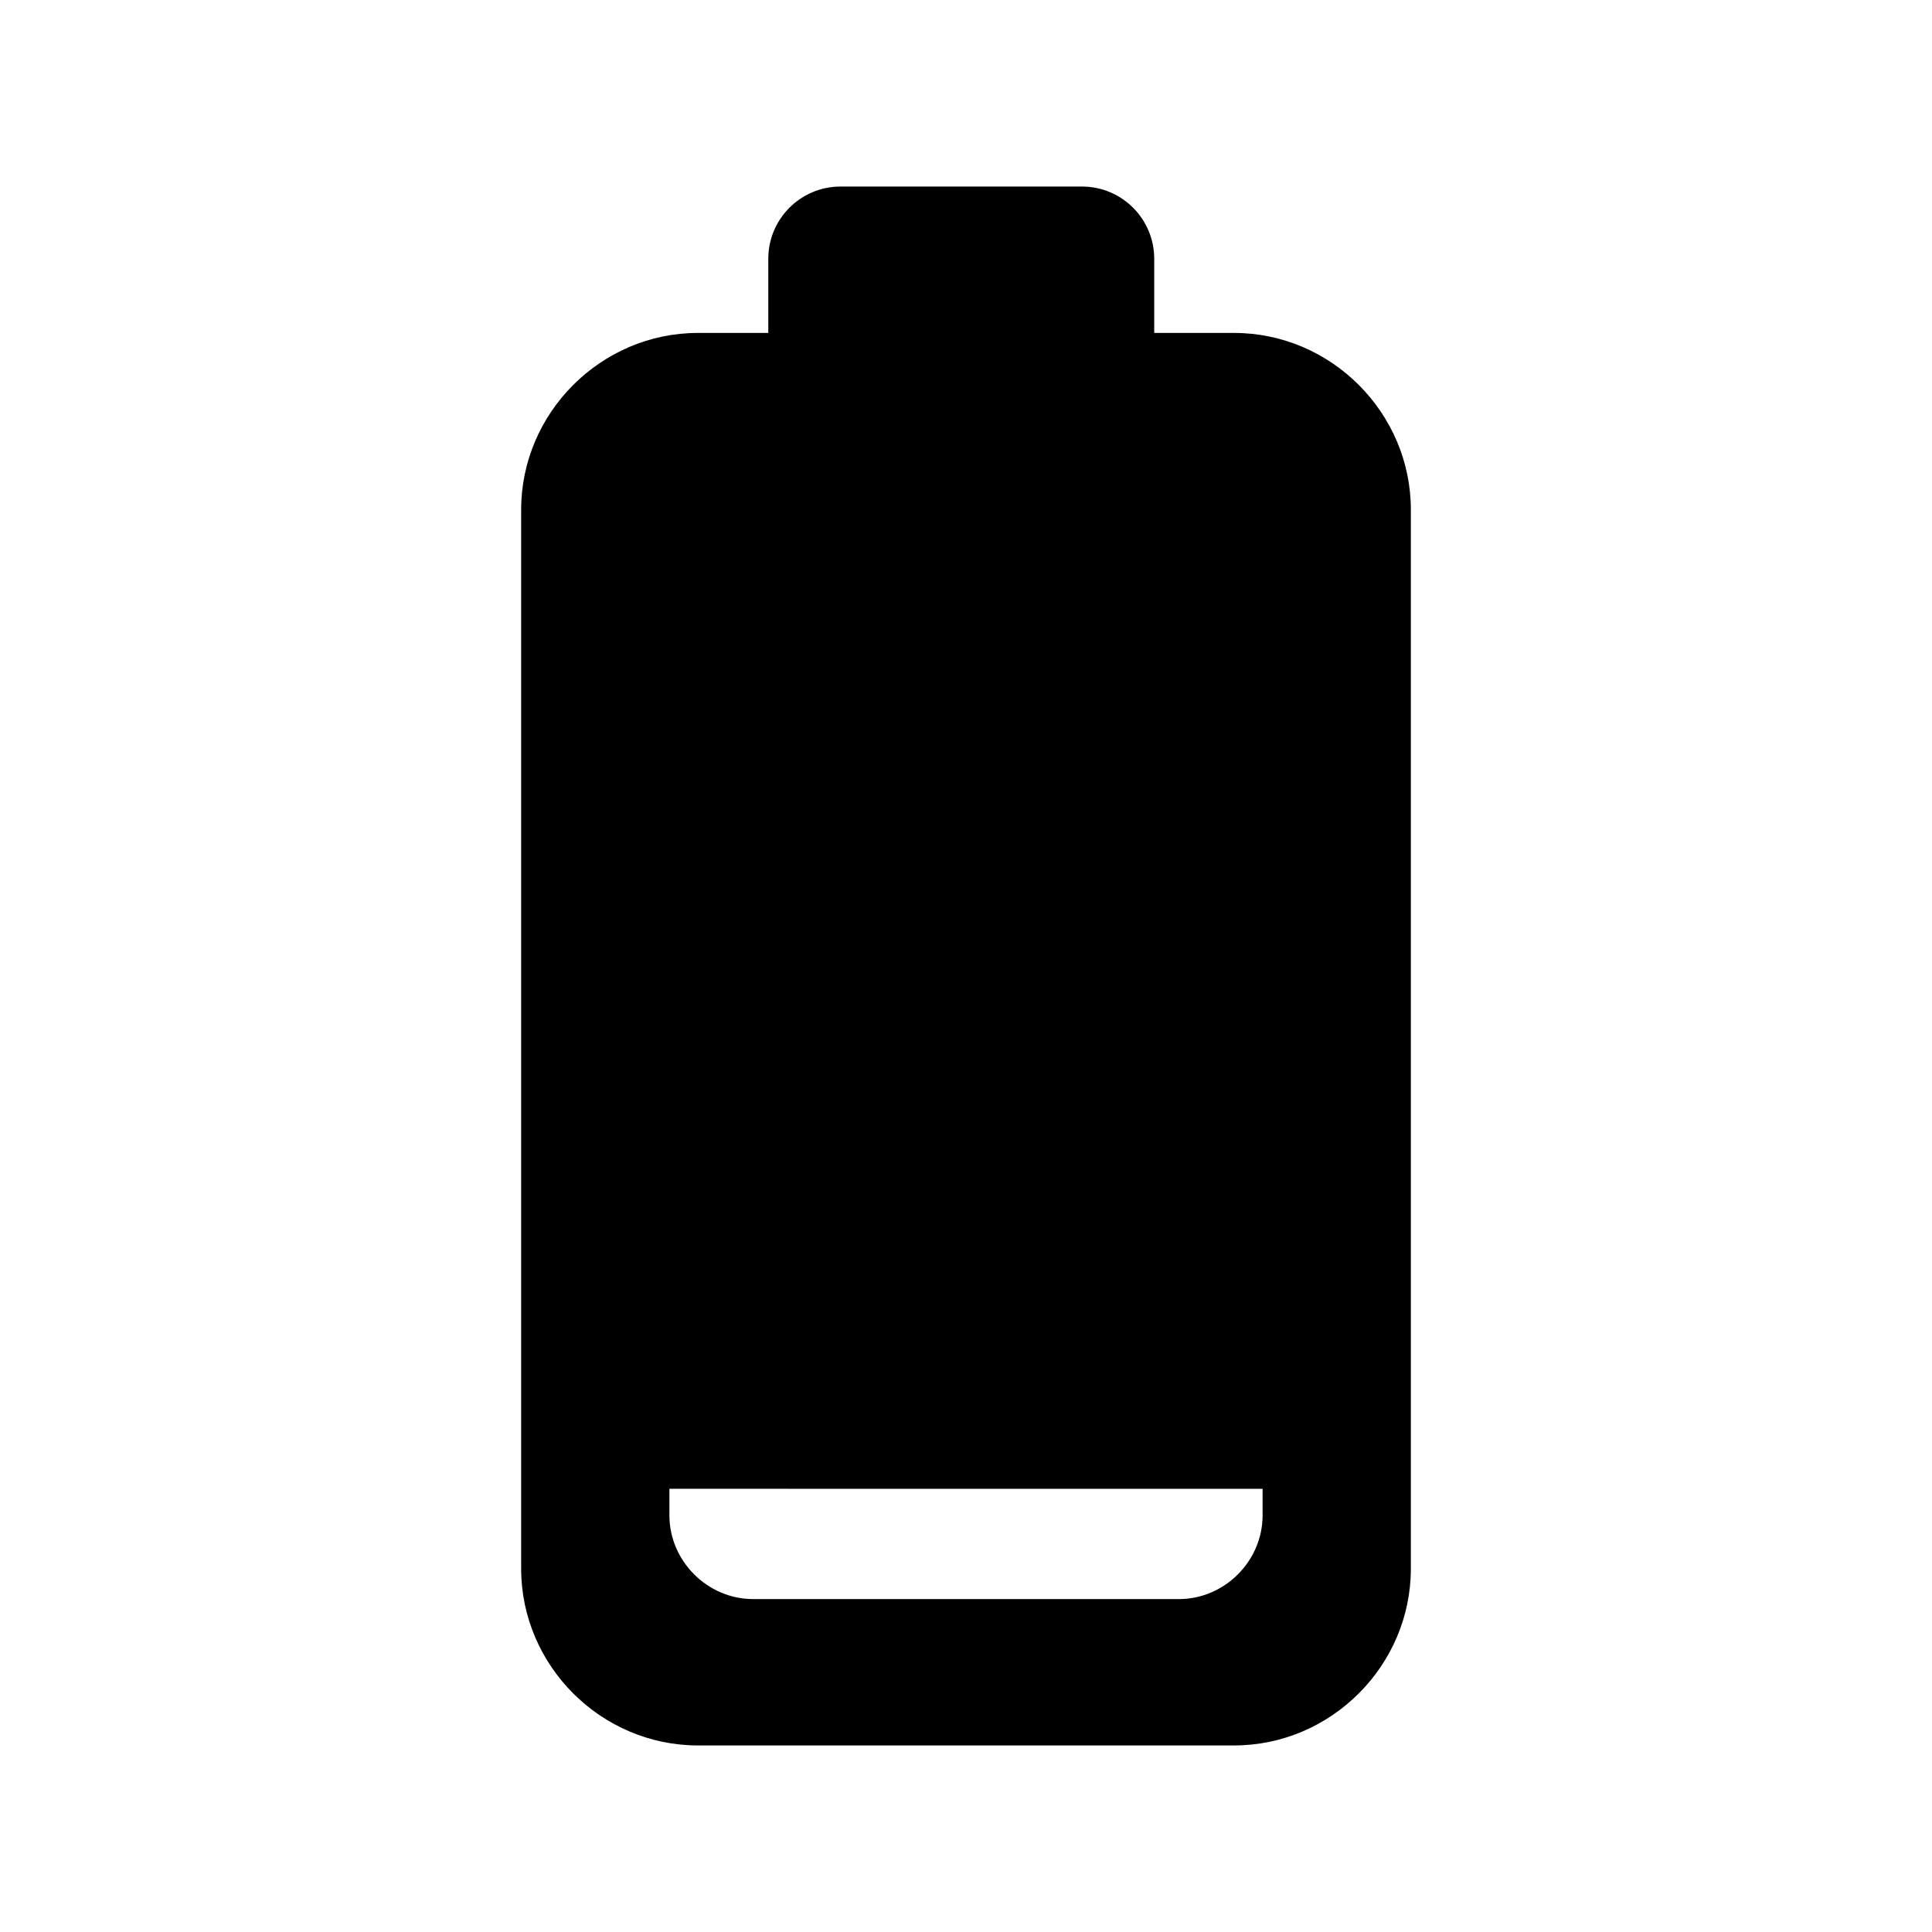 <?xml version="1.0" encoding="UTF-8"?>
<!-- Uploaded to: SVG Repo, www.svgrepo.com, Generator: SVG Repo Mixer Tools -->
<svg fill="#000000" width="800px" height="800px" version="1.1" viewBox="144 144 512 512" xmlns="http://www.w3.org/2000/svg">
 <path d="m471.04 232.23h-21.16v-19.648c0-10.578-8.566-19.145-19.145-19.145h-63.984c-10.578 0-19.145 8.566-19.145 19.145v19.648h-18.641c-25.695 0-46.855 21.16-46.855 46.855v280.62c0 25.695 21.16 46.855 46.855 46.855h142.07c25.695 0 46.855-21.16 46.855-46.855v-280.62c0-25.695-21.16-46.855-46.855-46.855zm7.559 306.32v7.055c0 12.09-10.078 22.168-22.168 22.168l-112.86-0.004c-12.09 0-22.168-10.078-22.168-22.168v-7.055z"/>
</svg>